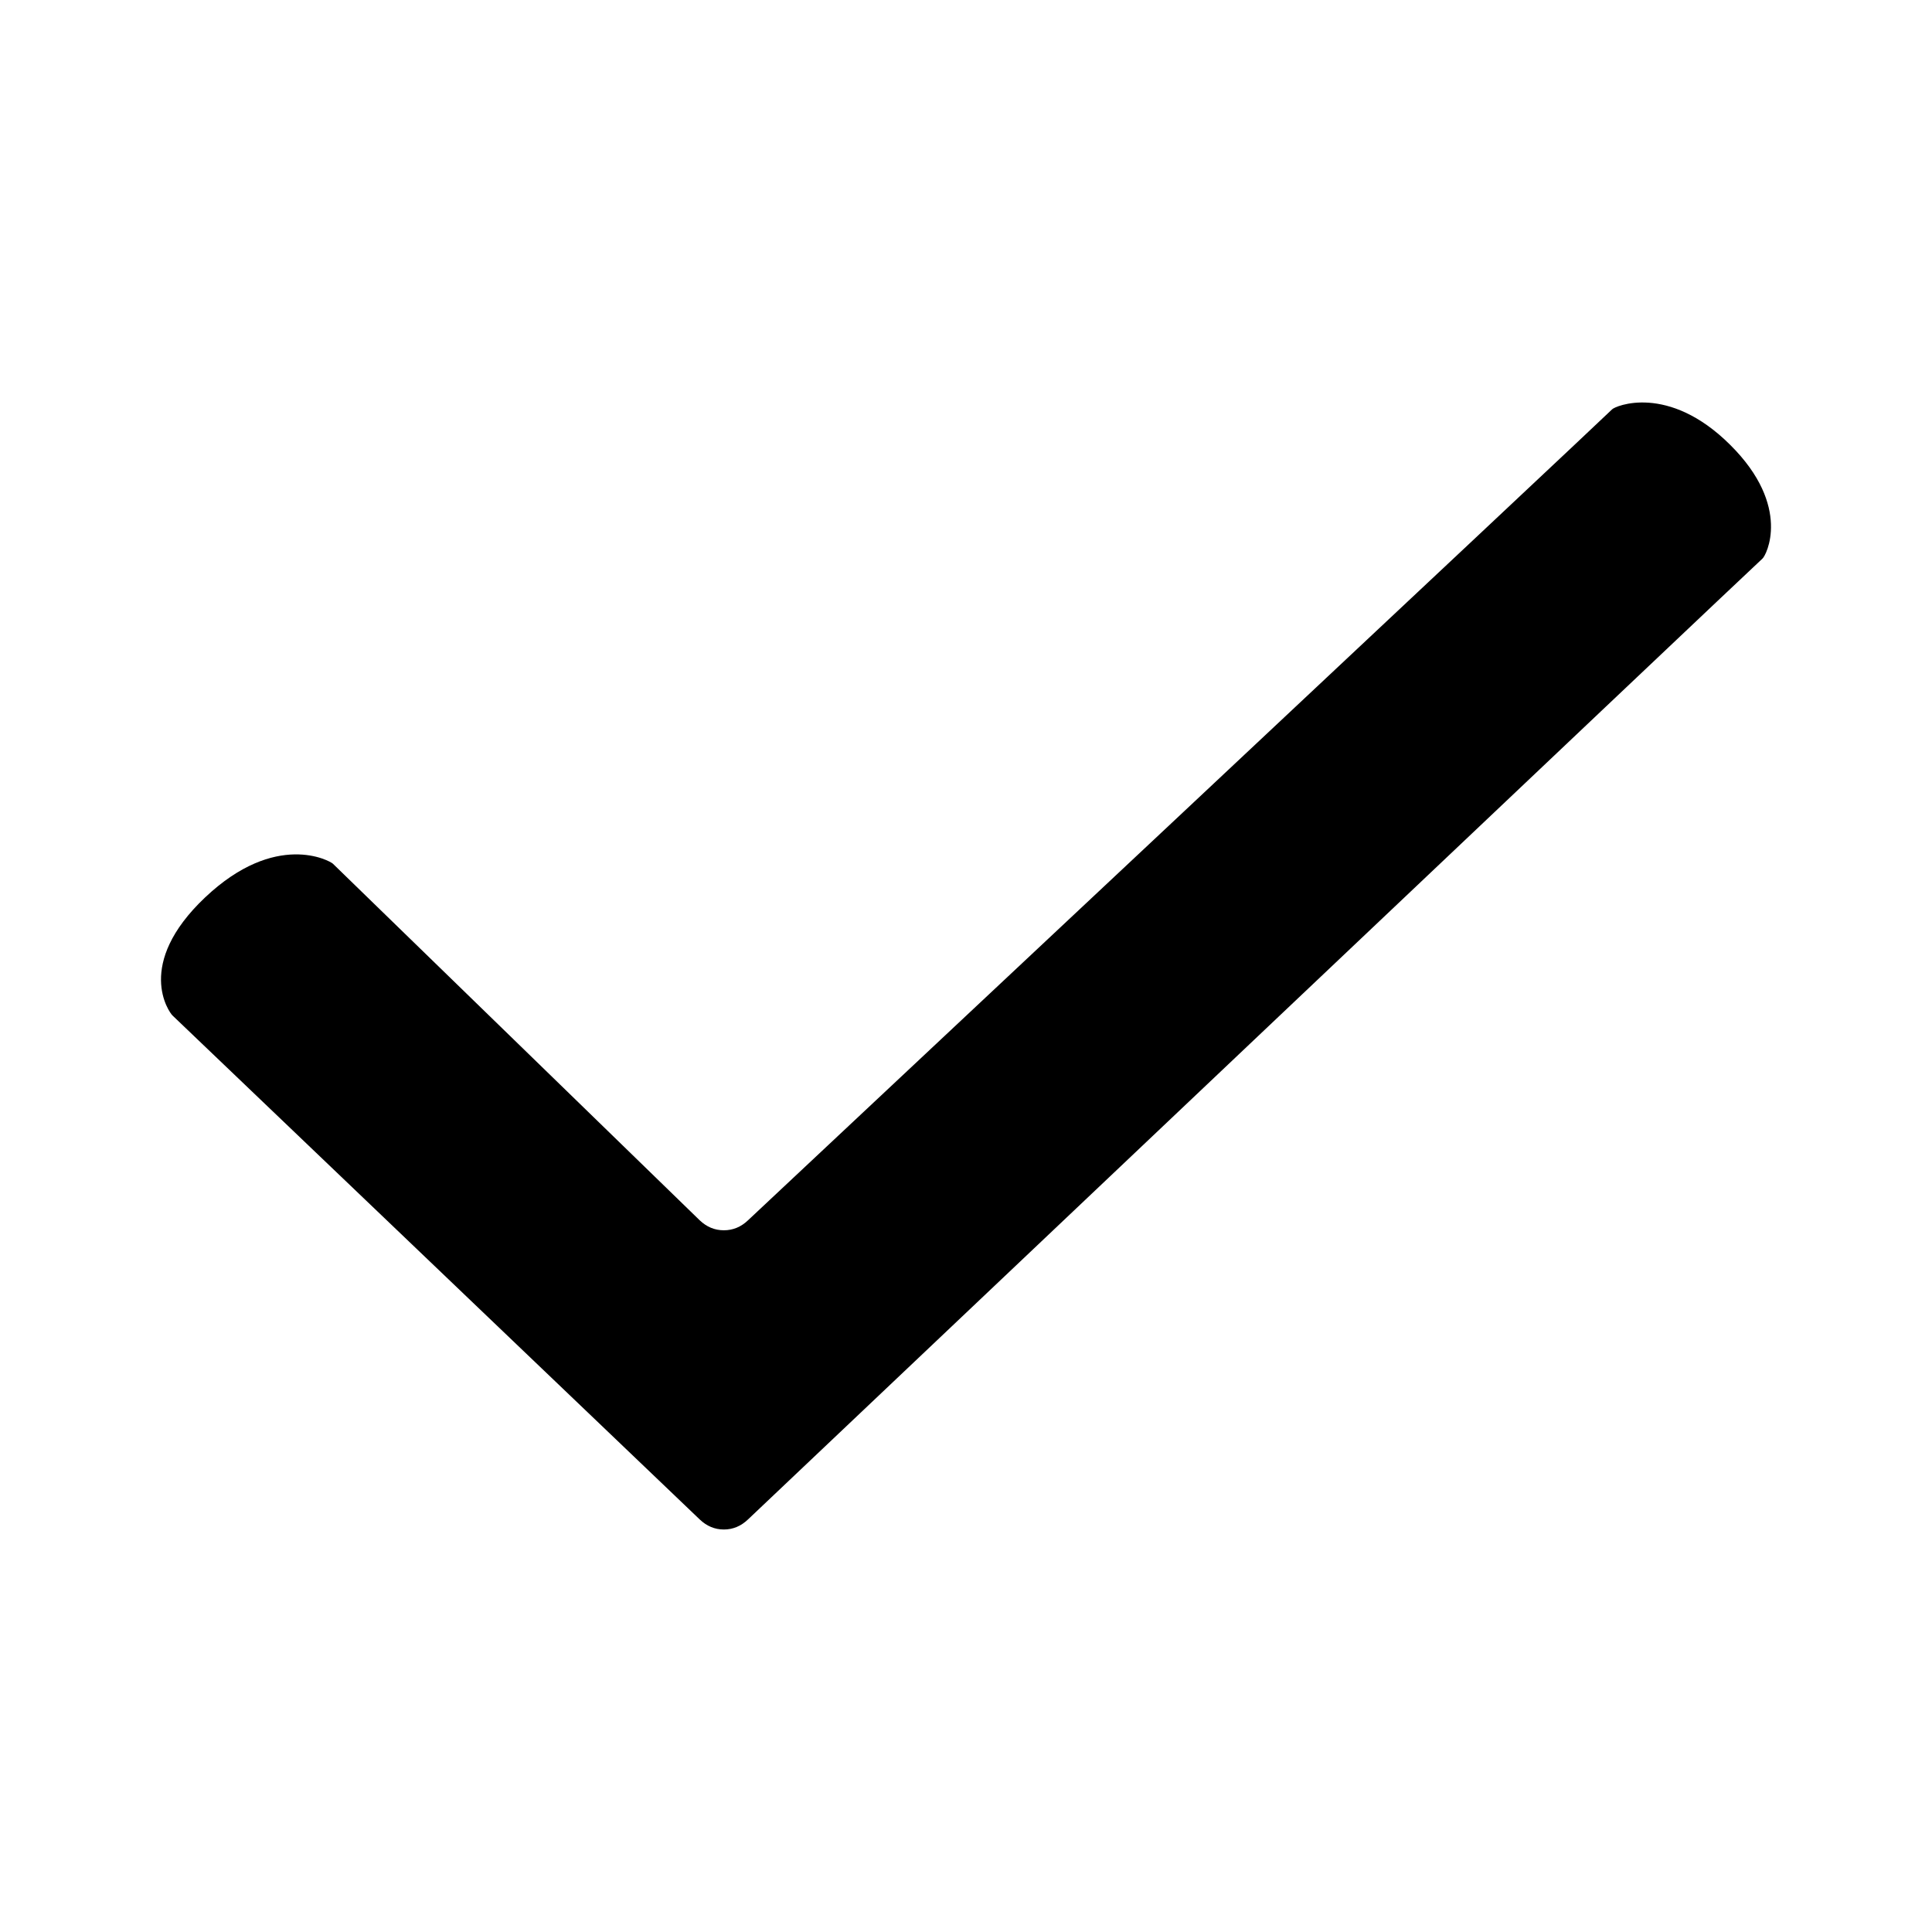 <svg xmlns="http://www.w3.org/2000/svg" xmlns:xlink="http://www.w3.org/1999/xlink" width="24" height="24"><defs><symbol id="icon_check" viewBox="0 0 24 24"><path id="icon_check-a" d="M21.893,6.94 C21.849,6.974 9.292,18.875 9.292,18.875 C9.205,18.958 9.105,19 8.992,19 C8.879,19 8.779,18.958 8.692,18.875 L2.142,12.614 C2.101,12.574 1.669,11.98 2.548,11.148 C3.427,10.317 4.098,10.694 4.135,10.729 C4.172,10.764 8.692,15.159 8.692,15.159 C8.779,15.242 8.879,15.283 8.992,15.283 C9.105,15.283 9.205,15.242 9.292,15.159 C9.292,15.159 19.992,5.127 20.025,5.086 C20.059,5.045 20.721,4.758 21.493,5.526 C22.265,6.293 21.938,6.906 21.893,6.94 Z"/></symbol></defs><use fill-rule="evenodd" xlink:href="#icon_check-a"/></svg>